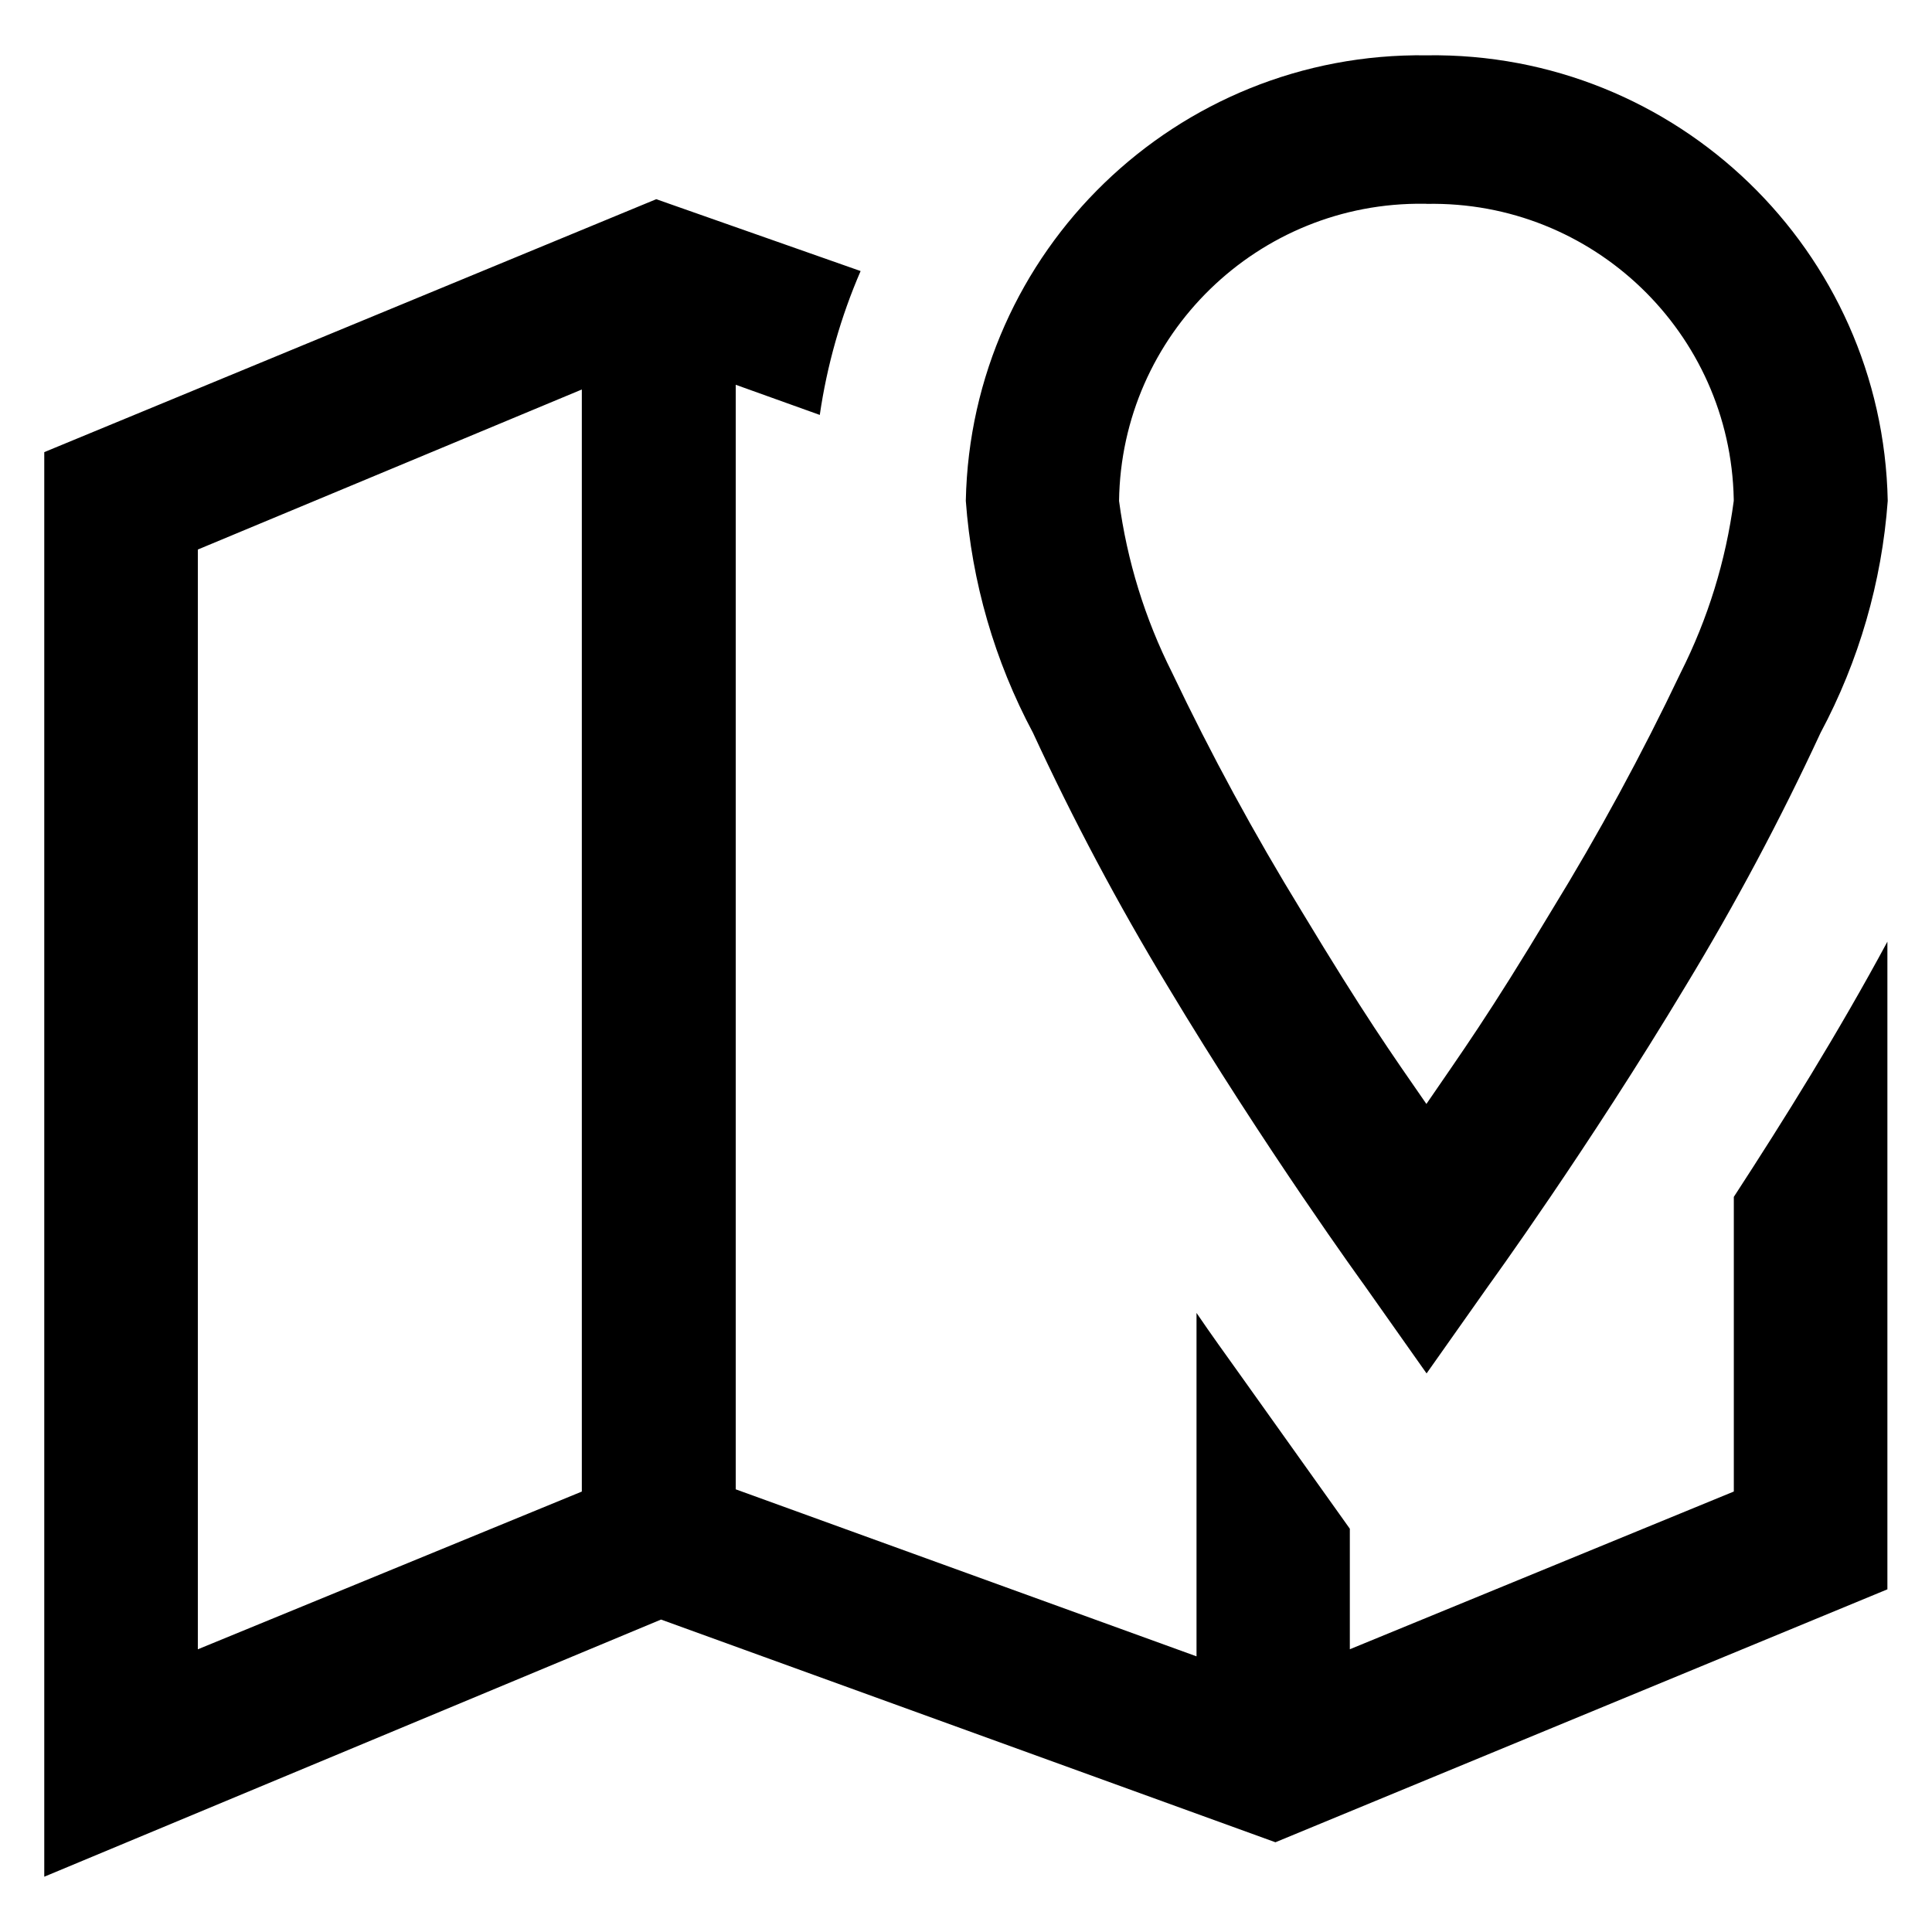 <?xml version="1.0" encoding="UTF-8"?><svg id="Capa_1" xmlns="http://www.w3.org/2000/svg" viewBox="0 0 512 512"><path id="versus-wine-vins-spiritueux-icone-sous-region" d="m378.06,14.66c-66.24-.91-120.79,51.83-122.11,118.06,1.57,21.51,7.64,42.45,17.8,61.48,10.62,22.99,22.51,45.37,35.62,67.03,25.9,43.19,52.16,79.32,52.16,79.32l16.53,23.42,16.53-23.42s26.23-36.14,52.16-79.32c13.14-21.66,25.06-44.04,35.72-67.03,10.16-19.02,16.23-39.97,17.8-61.48-1.32-66.27-55.93-119.03-122.2-118.06Zm-204.15,38.13L11.73,119.82v377.53l163.45-68.15,162.82,59.02,162.18-67.03v-171.64c-12.97,24.08-27.35,47.12-40.7,67.64v78.08l-101.76,41.8v-31.94l-29.81-41.83c-3.19-4.47-7.03-9.77-10.82-15.36v91.01l-122.11-44.26V101.97l22.27,7.99c1.91-13.13,5.55-25.95,10.82-38.13l-54.15-19.04Zm204.15,1.24c44.08-.87,80.53,34.16,81.4,78.25,0,.16,0,.31,0,.47-2.1,15.85-6.85,31.23-14.05,45.5-10.31,21.67-21.77,42.78-34.33,63.23-16.6,27.66-23.77,37.47-33.07,51.08-9.37-13.54-16.39-23.42-33.07-51.08-12.55-20.46-24.01-41.56-34.33-63.23-7.19-14.28-11.94-29.66-14.05-45.5.6-44.09,36.82-79.35,80.91-78.75.2,0,.39,0,.59.01v.02Zm-223.87,49.18v292.07l-101.76,41.8V145.63l101.76-42.41Z"/></svg>